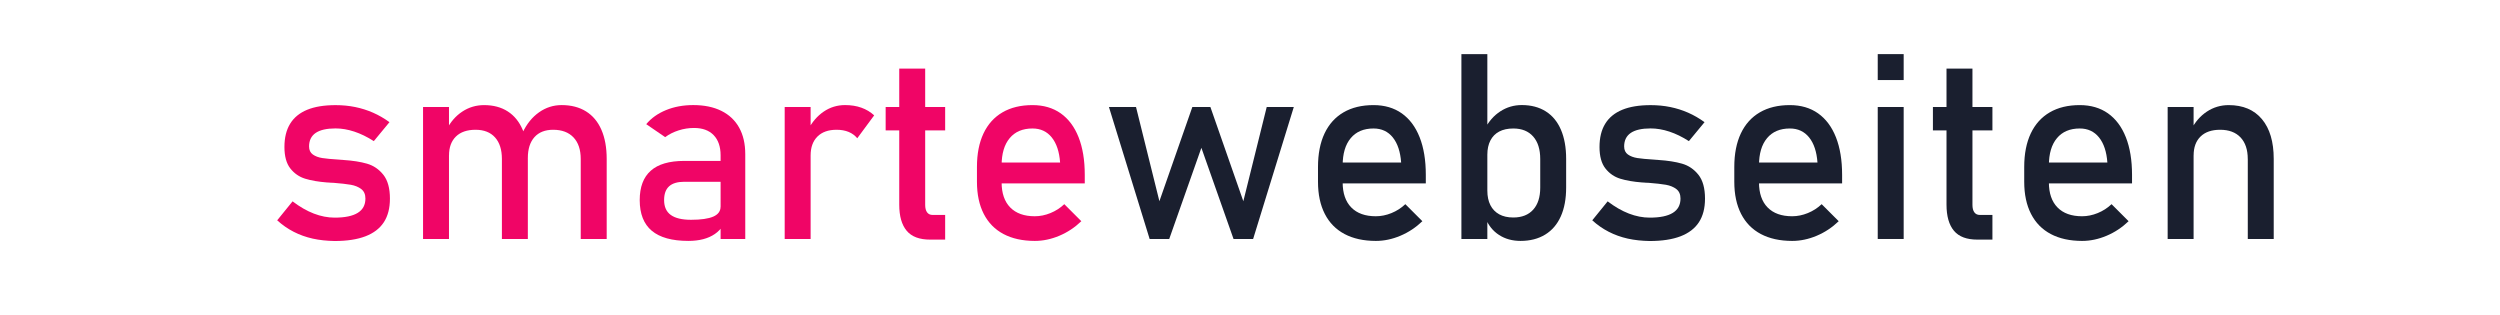 <?xml version="1.0" encoding="utf-8"?>
<!-- Generator: Adobe Illustrator 24.2.2, SVG Export Plug-In . SVG Version: 6.00 Build 0)  -->
<svg version="1.1" id="Ebene_1" xmlns="http://www.w3.org/2000/svg" xmlns:xlink="http://www.w3.org/1999/xlink" x="0px" y="0px"
	 viewBox="0 0 960 120.89" style="enable-background:new 0 0 960 120.89;" xml:space="preserve">
<style type="text/css">
	.st0{fill:#F00566;}
	.st1{fill:#1A1F2F;}
</style>
<g>
	<g>
		<path class="st0" d="M120.09,91.63c-2.62-0.59-5.07-1.46-7.35-2.64c-2.28-1.17-4.38-2.64-6.3-4.39l5.91-7.28
			c2.73,2.08,5.45,3.65,8.15,4.69c2.7,1.04,5.37,1.56,8.01,1.56c3.94,0,6.89-0.61,8.86-1.83c1.97-1.22,2.95-3.05,2.95-5.49
			c0-1.63-0.54-2.85-1.61-3.66c-1.07-0.81-2.41-1.36-4-1.64c-1.6-0.28-3.84-0.53-6.74-0.76c-0.26,0-0.54-0.01-0.83-0.02
			c-0.29-0.02-0.57-0.04-0.83-0.07c-0.13,0-0.26-0.01-0.39-0.02c-0.13-0.02-0.26-0.02-0.39-0.02c-3.29-0.26-6.07-0.74-8.35-1.44
			c-2.28-0.7-4.17-2.01-5.69-3.93c-1.51-1.92-2.27-4.67-2.27-8.25c0-3.58,0.73-6.56,2.2-8.94c1.46-2.38,3.65-4.16,6.54-5.35
			c2.9-1.19,6.53-1.78,10.89-1.78c2.64,0,5.15,0.24,7.54,0.73s4.68,1.21,6.86,2.17c2.18,0.96,4.28,2.17,6.3,3.64l-6.01,7.28
			c-2.54-1.63-5.04-2.85-7.5-3.66c-2.46-0.81-4.86-1.22-7.2-1.22c-3.39,0-5.92,0.58-7.62,1.73c-1.69,1.16-2.54,2.89-2.54,5.2
			c0,1.37,0.48,2.39,1.44,3.08c0.96,0.68,2.17,1.14,3.64,1.37c1.46,0.23,3.55,0.42,6.25,0.59c0.2,0.03,0.4,0.05,0.61,0.05
			c0.21,0,0.43,0.02,0.66,0.05c0.1,0,0.2,0,0.29,0s0.2,0.02,0.29,0.05c3.55,0.23,6.57,0.7,9.06,1.42c2.49,0.72,4.58,2.13,6.27,4.25
			c1.69,2.12,2.54,5.18,2.54,9.18c0,3.65-0.78,6.67-2.34,9.06s-3.91,4.19-7.06,5.4c-3.14,1.2-7.09,1.81-11.84,1.81
			C125.52,92.5,122.71,92.21,120.09,91.63z"/>
		<path class="st0" d="M162.45,41.09h9.96v50.68h-9.96V41.09z M192.73,61.06c0-3.58-0.88-6.35-2.64-8.3s-4.25-2.93-7.47-2.93
			c-3.26,0-5.77,0.86-7.54,2.59c-1.77,1.73-2.66,4.15-2.66,7.28l-1.03-9.77c1.56-3.06,3.6-5.42,6.13-7.08
			c2.52-1.66,5.31-2.49,8.37-2.49c3.55,0,6.58,0.81,9.08,2.42c2.51,1.61,4.42,3.96,5.74,7.06c1.32,3.09,1.98,6.82,1.98,11.18v30.76
			h-9.96V61.06z M223,61.06c0-3.58-0.93-6.35-2.78-8.3s-4.46-2.93-7.81-2.93c-3.09,0-5.49,0.94-7.18,2.83
			c-1.69,1.89-2.54,4.56-2.54,8.01l-2-9.77c1.59-3.35,3.7-5.95,6.32-7.79c2.62-1.84,5.51-2.76,8.67-2.76c3.65,0,6.76,0.81,9.35,2.42
			s4.56,3.96,5.91,7.06c1.35,3.09,2.03,6.82,2.03,11.18v30.76H223V61.06z"/>
		<path class="st0" d="M250.29,88.62c-3.09-2.59-4.64-6.52-4.64-11.79c0-5.01,1.42-8.77,4.25-11.28c2.83-2.51,7.11-3.76,12.84-3.76
			h14.4l0.68,8.01h-15.04c-2.6,0-4.55,0.58-5.83,1.73c-1.29,1.16-1.93,2.92-1.93,5.3c0,2.57,0.85,4.48,2.56,5.71
			c1.71,1.24,4.3,1.86,7.79,1.86c3.81,0,6.65-0.41,8.52-1.22c1.87-0.81,2.81-2.08,2.81-3.81l1.03,7.13
			c-0.88,1.37-1.96,2.49-3.25,3.37c-1.29,0.88-2.78,1.54-4.47,1.98c-1.69,0.44-3.6,0.66-5.71,0.66
			C258.06,92.5,253.39,91.21,250.29,88.62z M276.71,59.64c0-3.32-0.89-5.9-2.66-7.74c-1.77-1.84-4.29-2.76-7.54-2.76
			c-2.02,0-4,0.31-5.93,0.93c-1.94,0.62-3.65,1.48-5.15,2.59l-7.28-4.98c1.92-2.31,4.45-4.11,7.59-5.4
			c3.14-1.29,6.63-1.93,10.47-1.93c4.2,0,7.8,0.74,10.79,2.22c2.99,1.48,5.27,3.63,6.84,6.45c1.56,2.82,2.34,6.21,2.34,10.18v32.57
			h-9.47V59.64z"/>
		<path class="st0" d="M301.32,41.09h9.96v50.68h-9.96V41.09z M325.88,50.66c-1.33-0.55-2.88-0.83-4.64-0.83
			c-3.16,0-5.61,0.87-7.35,2.61c-1.74,1.74-2.61,4.16-2.61,7.25l-1.03-9.77c1.56-3.03,3.58-5.38,6.05-7.06
			c2.47-1.68,5.21-2.51,8.2-2.51c2.31,0,4.4,0.33,6.27,1c1.87,0.67,3.51,1.65,4.91,2.95l-6.49,8.79
			C328.32,52.03,327.21,51.21,325.88,50.66z"/>
		<path class="st0" d="M340.09,41.09h22.85v8.98h-22.85V41.09z M348.17,88.62c-1.9-2.26-2.86-5.61-2.86-10.03V26.34h9.96v52.34
			c0,1.24,0.24,2.19,0.73,2.86c0.49,0.67,1.2,1,2.15,1h4.79v9.47h-5.76C353.08,92.02,350.07,90.89,348.17,88.62z"/>
		<path class="st0" d="M385.35,89.87c-3.32-1.76-5.85-4.34-7.59-7.74c-1.74-3.4-2.61-7.51-2.61-12.33v-5.71
			c0-5.01,0.84-9.29,2.51-12.84c1.68-3.55,4.11-6.25,7.3-8.11c3.19-1.86,7.03-2.78,11.52-2.78c4.23,0,7.84,1.06,10.84,3.17
			c2.99,2.12,5.28,5.18,6.86,9.18c1.58,4,2.37,8.81,2.37,14.4v3.32h-34.18v-8.01h24.71c-0.29-4.13-1.36-7.35-3.2-9.64
			c-1.84-2.29-4.31-3.44-7.4-3.44c-3.78,0-6.7,1.24-8.76,3.71c-2.07,2.47-3.1,5.97-3.1,10.5V70c0,4.2,1.11,7.42,3.32,9.67
			c2.21,2.25,5.35,3.37,9.42,3.37c2.02,0,4.02-0.41,6.01-1.22c1.99-0.81,3.76-1.95,5.32-3.42l6.54,6.54
			c-2.51,2.41-5.32,4.27-8.45,5.59c-3.13,1.32-6.27,1.98-9.42,1.98C392.68,92.5,388.67,91.63,385.35,89.87z"/>
		<path class="st1" d="M425.83,41.09h10.4l8.98,36.18l12.65-36.18h6.93l12.65,36.18l8.98-36.18h10.4L481.2,91.77h-7.52l-12.35-35.01
			l-12.35,35.01h-7.52L425.83,41.09z"/>
		<path class="st1" d="M516.31,89.87c-3.32-1.76-5.85-4.34-7.59-7.74c-1.74-3.4-2.61-7.51-2.61-12.33v-5.71
			c0-5.01,0.84-9.29,2.51-12.84c1.68-3.55,4.11-6.25,7.3-8.11c3.19-1.86,7.03-2.78,11.52-2.78c4.23,0,7.84,1.06,10.84,3.17
			c2.99,2.12,5.28,5.18,6.86,9.18c1.58,4,2.37,8.81,2.37,14.4v3.32h-34.18v-8.01h24.71c-0.29-4.13-1.36-7.35-3.2-9.64
			c-1.84-2.29-4.31-3.44-7.4-3.44c-3.78,0-6.7,1.24-8.76,3.71c-2.07,2.47-3.1,5.97-3.1,10.5V70c0,4.2,1.11,7.42,3.32,9.67
			c2.21,2.25,5.35,3.37,9.42,3.37c2.02,0,4.02-0.41,6.01-1.22c1.99-0.81,3.76-1.95,5.32-3.42l6.54,6.54
			c-2.51,2.41-5.32,4.27-8.45,5.59c-3.13,1.32-6.27,1.98-9.42,1.98C523.63,92.5,519.63,91.63,516.31,89.87z"/>
		<path class="st1" d="M561.18,20.78h9.96v71h-9.96V20.78z M575.64,90.23c-2.34-1.51-4.07-3.65-5.18-6.42l0.68-10.6
			c0,2.18,0.39,4.04,1.17,5.57c0.78,1.53,1.91,2.7,3.39,3.52c1.48,0.81,3.28,1.22,5.4,1.22c3.29,0,5.83-1,7.64-3
			s2.71-4.83,2.71-8.47V61.06c0-3.71-0.9-6.59-2.71-8.64s-4.35-3.08-7.64-3.08c-2.12,0-3.92,0.39-5.4,1.17
			c-1.48,0.78-2.61,1.93-3.39,3.44s-1.17,3.33-1.17,5.44l-1.03-9.77c1.53-2.96,3.53-5.25,6.01-6.86c2.47-1.61,5.22-2.42,8.25-2.42
			c3.58,0,6.65,0.81,9.2,2.42c2.55,1.61,4.5,3.96,5.83,7.06c1.33,3.09,2,6.82,2,11.18v11.04c0,4.3-0.68,7.98-2.05,11.04
			c-1.37,3.06-3.37,5.4-6.01,7.01c-2.64,1.61-5.79,2.42-9.47,2.42C580.73,92.5,577.98,91.75,575.64,90.23z"/>
		<path class="st1" d="M625.08,91.63c-2.62-0.59-5.07-1.46-7.35-2.64c-2.28-1.17-4.38-2.64-6.3-4.39l5.91-7.28
			c2.73,2.08,5.45,3.65,8.15,4.69c2.7,1.04,5.37,1.56,8.01,1.56c3.94,0,6.89-0.61,8.86-1.83c1.97-1.22,2.95-3.05,2.95-5.49
			c0-1.63-0.54-2.85-1.61-3.66c-1.07-0.81-2.41-1.36-4-1.64c-1.6-0.28-3.84-0.53-6.74-0.76c-0.26,0-0.54-0.01-0.83-0.02
			c-0.29-0.02-0.57-0.04-0.83-0.07c-0.13,0-0.26-0.01-0.39-0.02c-0.13-0.02-0.26-0.02-0.39-0.02c-3.29-0.26-6.07-0.74-8.35-1.44
			c-2.28-0.7-4.17-2.01-5.69-3.93c-1.51-1.92-2.27-4.67-2.27-8.25c0-3.58,0.73-6.56,2.2-8.94c1.46-2.38,3.65-4.16,6.54-5.35
			c2.9-1.19,6.53-1.78,10.89-1.78c2.64,0,5.15,0.24,7.54,0.73s4.68,1.21,6.86,2.17c2.18,0.96,4.28,2.17,6.3,3.64l-6.01,7.28
			c-2.54-1.63-5.04-2.85-7.5-3.66c-2.46-0.81-4.86-1.22-7.2-1.22c-3.39,0-5.92,0.58-7.62,1.73c-1.69,1.16-2.54,2.89-2.54,5.2
			c0,1.37,0.48,2.39,1.44,3.08c0.96,0.68,2.17,1.14,3.64,1.37c1.46,0.23,3.55,0.42,6.25,0.59c0.2,0.03,0.4,0.05,0.61,0.05
			c0.21,0,0.43,0.02,0.66,0.05c0.1,0,0.2,0,0.29,0s0.2,0.02,0.29,0.05c3.55,0.23,6.57,0.7,9.06,1.42c2.49,0.72,4.58,2.13,6.27,4.25
			c1.69,2.12,2.54,5.18,2.54,9.18c0,3.65-0.78,6.67-2.34,9.06s-3.92,4.19-7.06,5.4c-3.14,1.2-7.09,1.81-11.84,1.81
			C630.5,92.5,627.7,92.21,625.08,91.63z"/>
		<path class="st1" d="M676.17,89.87c-3.32-1.76-5.85-4.34-7.59-7.74c-1.74-3.4-2.61-7.51-2.61-12.33v-5.71
			c0-5.01,0.84-9.29,2.51-12.84c1.68-3.55,4.11-6.25,7.3-8.11c3.19-1.86,7.03-2.78,11.52-2.78c4.23,0,7.84,1.06,10.84,3.17
			c2.99,2.12,5.28,5.18,6.86,9.18c1.58,4,2.37,8.81,2.37,14.4v3.32H673.2v-8.01h24.71c-0.29-4.13-1.36-7.35-3.2-9.64
			c-1.84-2.29-4.31-3.44-7.4-3.44c-3.78,0-6.7,1.24-8.76,3.71c-2.07,2.47-3.1,5.97-3.1,10.5V70c0,4.2,1.11,7.42,3.32,9.67
			c2.21,2.25,5.35,3.37,9.42,3.37c2.02,0,4.02-0.41,6.01-1.22c1.99-0.81,3.76-1.95,5.32-3.42l6.54,6.54
			c-2.51,2.41-5.32,4.27-8.45,5.59c-3.13,1.32-6.27,1.98-9.42,1.98C683.5,92.5,679.49,91.63,676.17,89.87z"/>
		<path class="st1" d="M721.05,20.78h9.96v9.96h-9.96V20.78z M721.05,41.09h9.96v50.68h-9.96V41.09z"/>
		<path class="st1" d="M742.24,41.09h22.85v8.98h-22.85V41.09z M750.32,88.62c-1.9-2.26-2.86-5.61-2.86-10.03V26.34h9.96v52.34
			c0,1.24,0.24,2.19,0.73,2.86c0.49,0.67,1.2,1,2.15,1h4.79v9.47h-5.76C755.23,92.02,752.22,90.89,750.32,88.62z"/>
		<path class="st1" d="M787.5,89.87c-3.32-1.76-5.85-4.34-7.59-7.74c-1.74-3.4-2.61-7.51-2.61-12.33v-5.71
			c0-5.01,0.84-9.29,2.51-12.84c1.68-3.55,4.11-6.25,7.3-8.11c3.19-1.86,7.03-2.78,11.52-2.78c4.23,0,7.84,1.06,10.84,3.17
			c2.99,2.12,5.28,5.18,6.86,9.18c1.58,4,2.37,8.81,2.37,14.4v3.32h-34.18v-8.01h24.71c-0.29-4.13-1.36-7.35-3.2-9.64
			c-1.84-2.29-4.31-3.44-7.4-3.44c-3.78,0-6.7,1.24-8.76,3.71c-2.07,2.47-3.1,5.97-3.1,10.5V70c0,4.2,1.11,7.42,3.32,9.67
			c2.21,2.25,5.35,3.37,9.42,3.37c2.02,0,4.02-0.41,6.01-1.22c1.99-0.81,3.76-1.95,5.32-3.42l6.54,6.54
			c-2.51,2.41-5.32,4.27-8.45,5.59c-3.13,1.32-6.27,1.98-9.42,1.98C794.83,92.5,790.82,91.63,787.5,89.87z"/>
		<path class="st1" d="M832.38,41.09h9.96v50.68h-9.96V41.09z M863.14,61.06c0-3.58-0.93-6.35-2.78-8.3s-4.46-2.93-7.81-2.93
			c-3.26,0-5.77,0.86-7.54,2.59c-1.77,1.73-2.66,4.15-2.66,7.28l-1.03-9.77c1.56-3.06,3.6-5.42,6.13-7.08
			c2.52-1.66,5.31-2.49,8.37-2.49c5.5,0,9.76,1.8,12.77,5.4c3.01,3.6,4.52,8.68,4.52,15.26v30.76h-9.96V61.06z"/>
	</g>
</g>
</svg>
